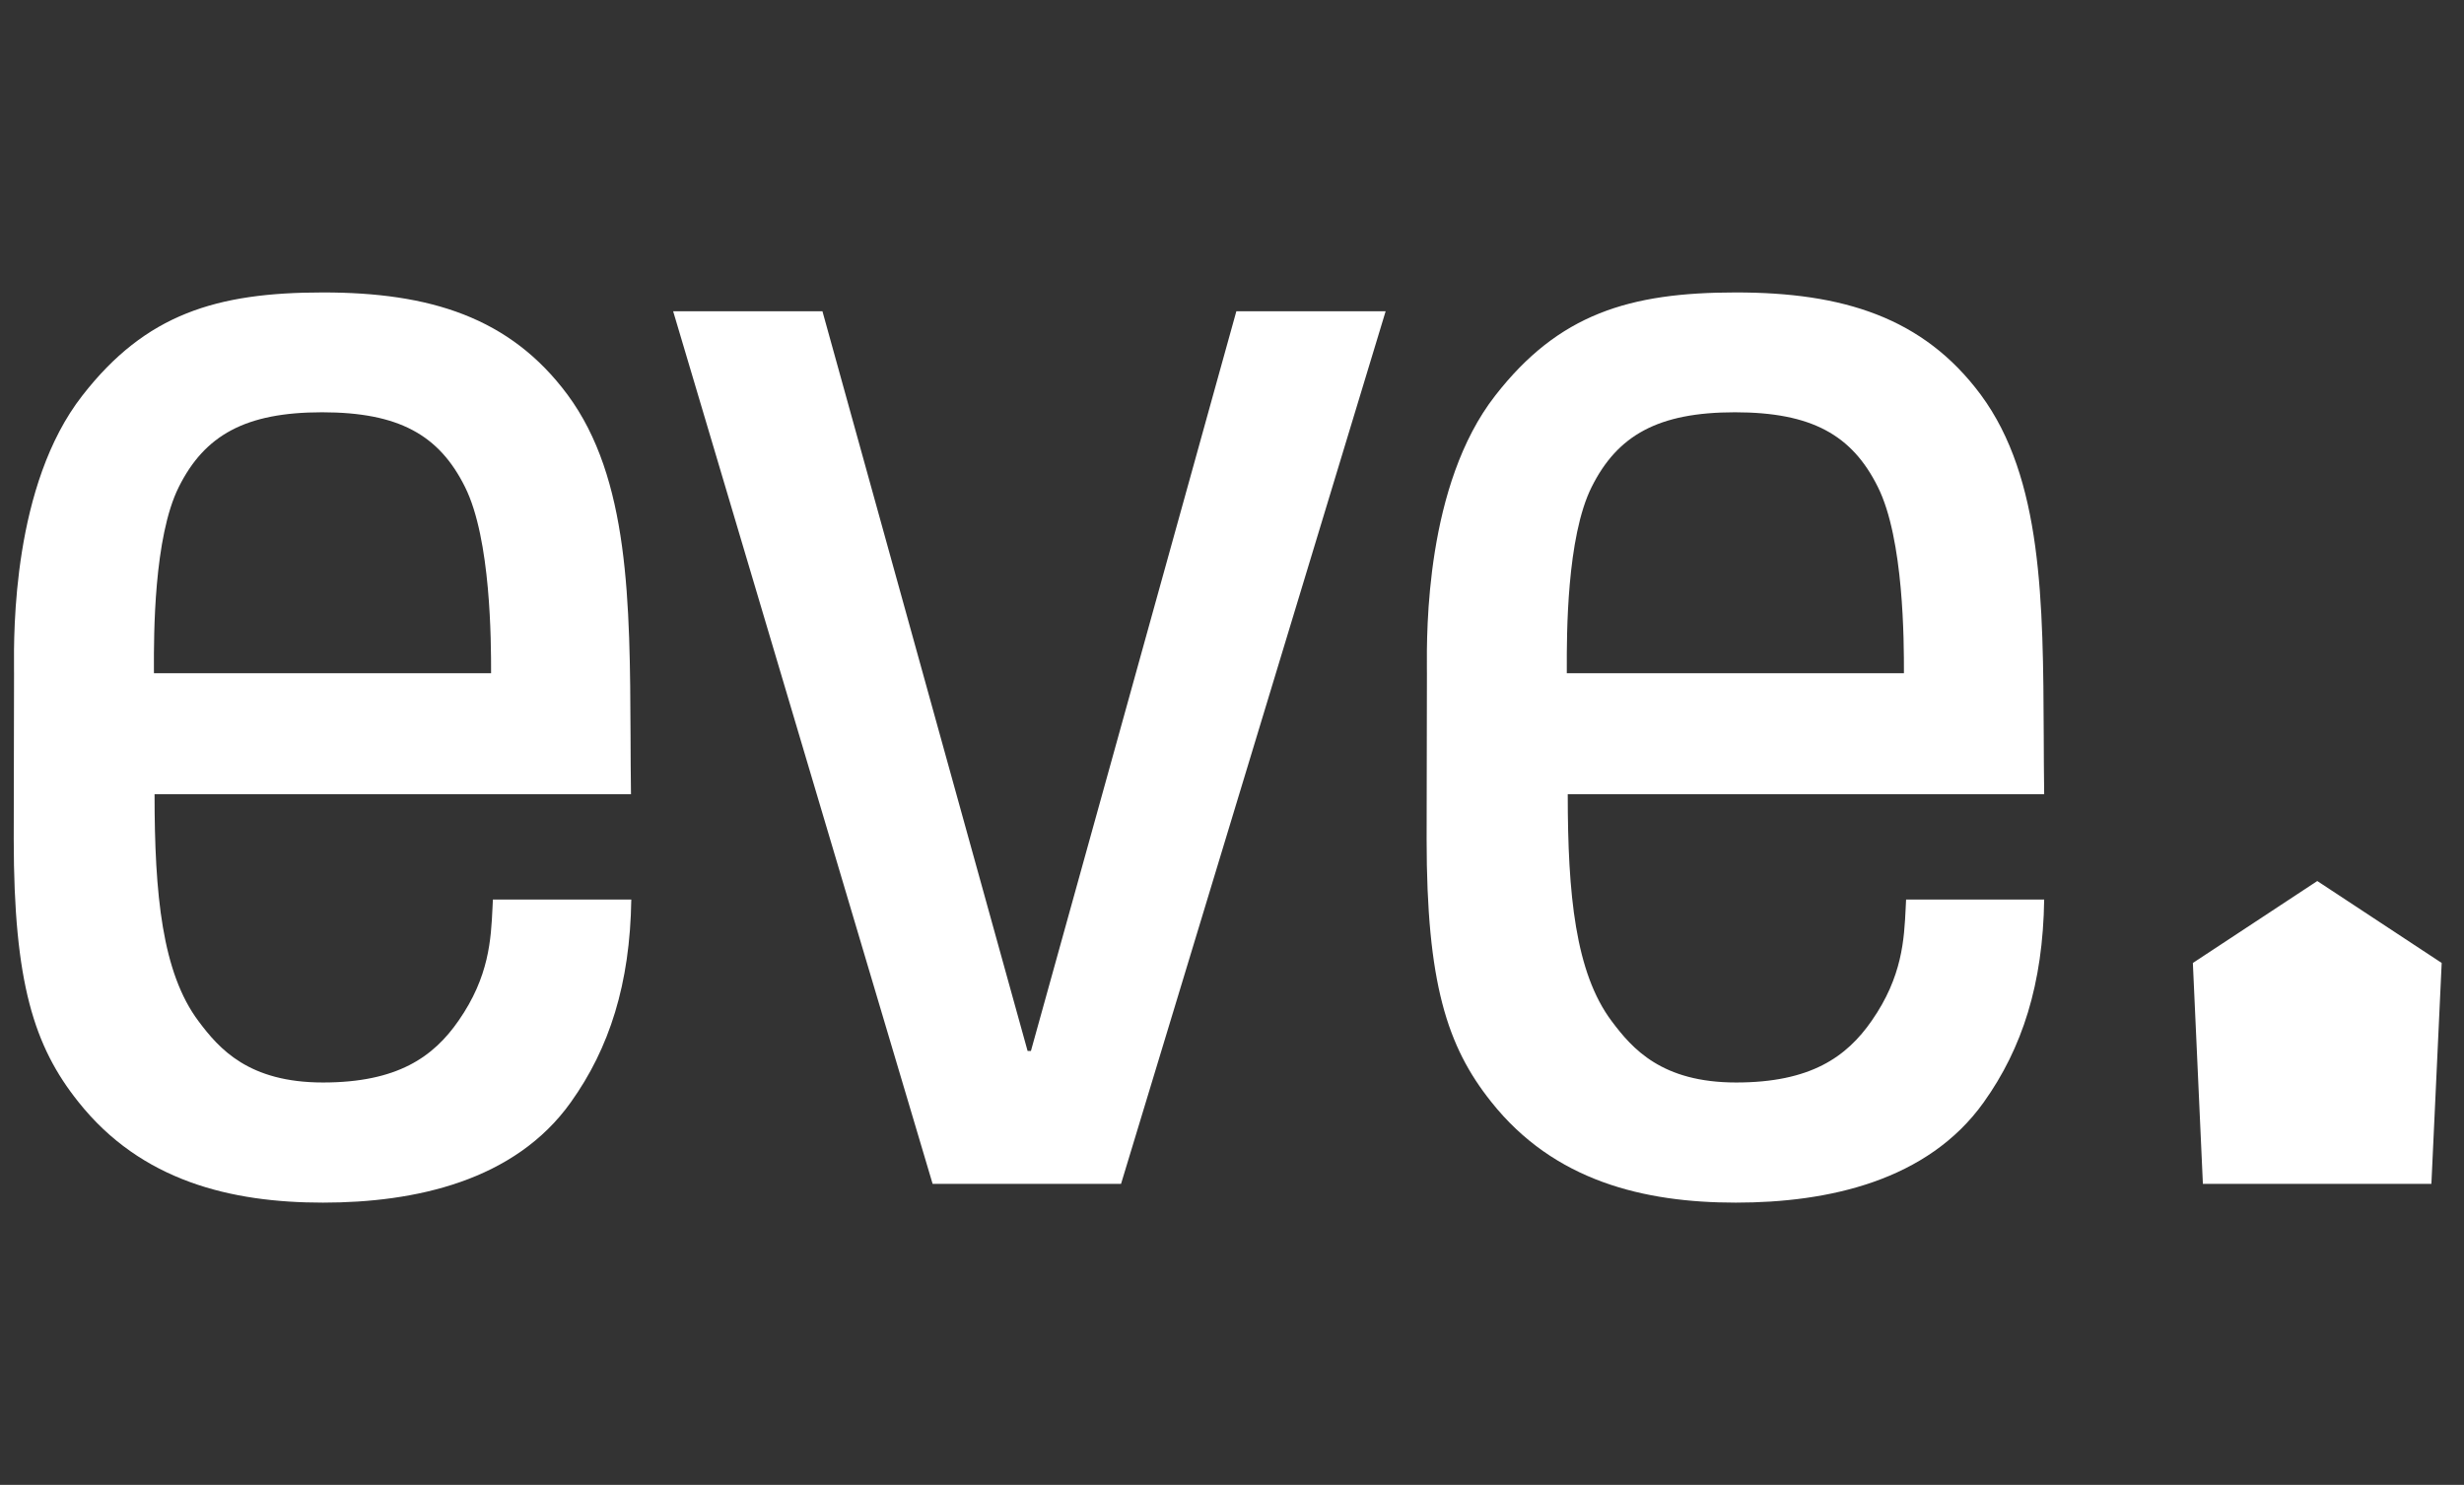 <svg width="73" height="44" viewBox="0 0 73 44" fill="none" xmlns="http://www.w3.org/2000/svg">
<rect x="0" y="0" width="73" height="44" fill="#333333" stroke="none"/>
<path fill-rule="evenodd" clip-rule="evenodd" d="M14.591 26.904C14.595 26.82 14.598 26.737 14.603 26.656H18.703C18.666 29.155 18.055 31.061 16.913 32.661C15.25 34.999 12.292 35.637 9.568 35.637C6.844 35.637 4.183 34.999 2.322 32.652C1.009 31.007 0.407 29.119 0.407 24.867C0.407 23.937 0.41 22.579 0.413 21.507C0.415 20.806 0.416 20.226 0.416 19.967C0.416 19.927 0.416 19.878 0.415 19.821C0.407 18.702 0.377 14.366 2.439 11.723C4.318 9.304 6.413 8.666 9.568 8.666C12.724 8.666 15.106 9.394 16.814 11.696C18.647 14.173 18.663 17.828 18.681 21.81C18.683 22.379 18.686 22.956 18.694 23.536H4.579C4.579 26.503 4.803 28.823 5.882 30.261C6.493 31.079 7.366 32.077 9.568 32.077C11.771 32.077 12.841 31.322 13.587 30.243C14.494 28.94 14.546 27.834 14.591 26.904ZM9.541 12.217C7.267 12.217 6.062 12.9 5.298 14.429C4.552 15.921 4.558 18.819 4.56 19.817C4.56 19.866 4.561 19.91 4.561 19.949H14.549L14.549 19.92C14.549 19.036 14.549 15.976 13.776 14.429C13.011 12.891 11.816 12.217 9.541 12.217Z" fill="white"/>
<path d="M36.629 9.223L30.543 31.142H30.444L24.366 9.223H19.943L27.63 35.08H33.213L41.052 9.223H36.629" fill="white"/>
<path d="M72.034 35.08L72.339 28.535L68.653 26.107L64.967 28.535L65.264 35.08H72.034Z" fill="white"/>
<path fill-rule="evenodd" clip-rule="evenodd" d="M56.459 26.904C56.463 26.82 56.467 26.737 56.471 26.656H60.562C60.526 29.155 59.914 31.061 58.773 32.661C57.109 34.999 54.151 35.637 51.427 35.637C48.703 35.637 46.042 34.999 44.181 32.652C42.868 31.007 42.266 29.119 42.266 24.867C42.266 23.937 42.269 22.579 42.272 21.507C42.274 20.806 42.275 20.226 42.275 19.967C42.275 19.927 42.275 19.878 42.274 19.821C42.267 18.702 42.236 14.366 44.298 11.723C46.177 9.304 48.272 8.666 51.427 8.666C54.583 8.666 56.974 9.394 58.683 11.696C60.515 14.173 60.531 17.828 60.549 21.81C60.551 22.379 60.554 22.956 60.562 23.536H46.447C46.447 26.503 46.671 28.823 47.75 30.261C48.362 31.079 49.234 32.077 51.436 32.077C53.639 32.077 54.709 31.322 55.455 30.243C56.362 28.94 56.414 27.834 56.459 26.904ZM51.4 12.217C49.125 12.217 47.921 12.9 47.156 14.429C46.41 15.921 46.417 18.819 46.419 19.817C46.419 19.866 46.419 19.91 46.419 19.949H56.407L56.407 19.92C56.408 19.036 56.408 15.976 55.634 14.429C54.87 12.891 53.674 12.217 51.4 12.217Z" fill="white"/>
</svg>
